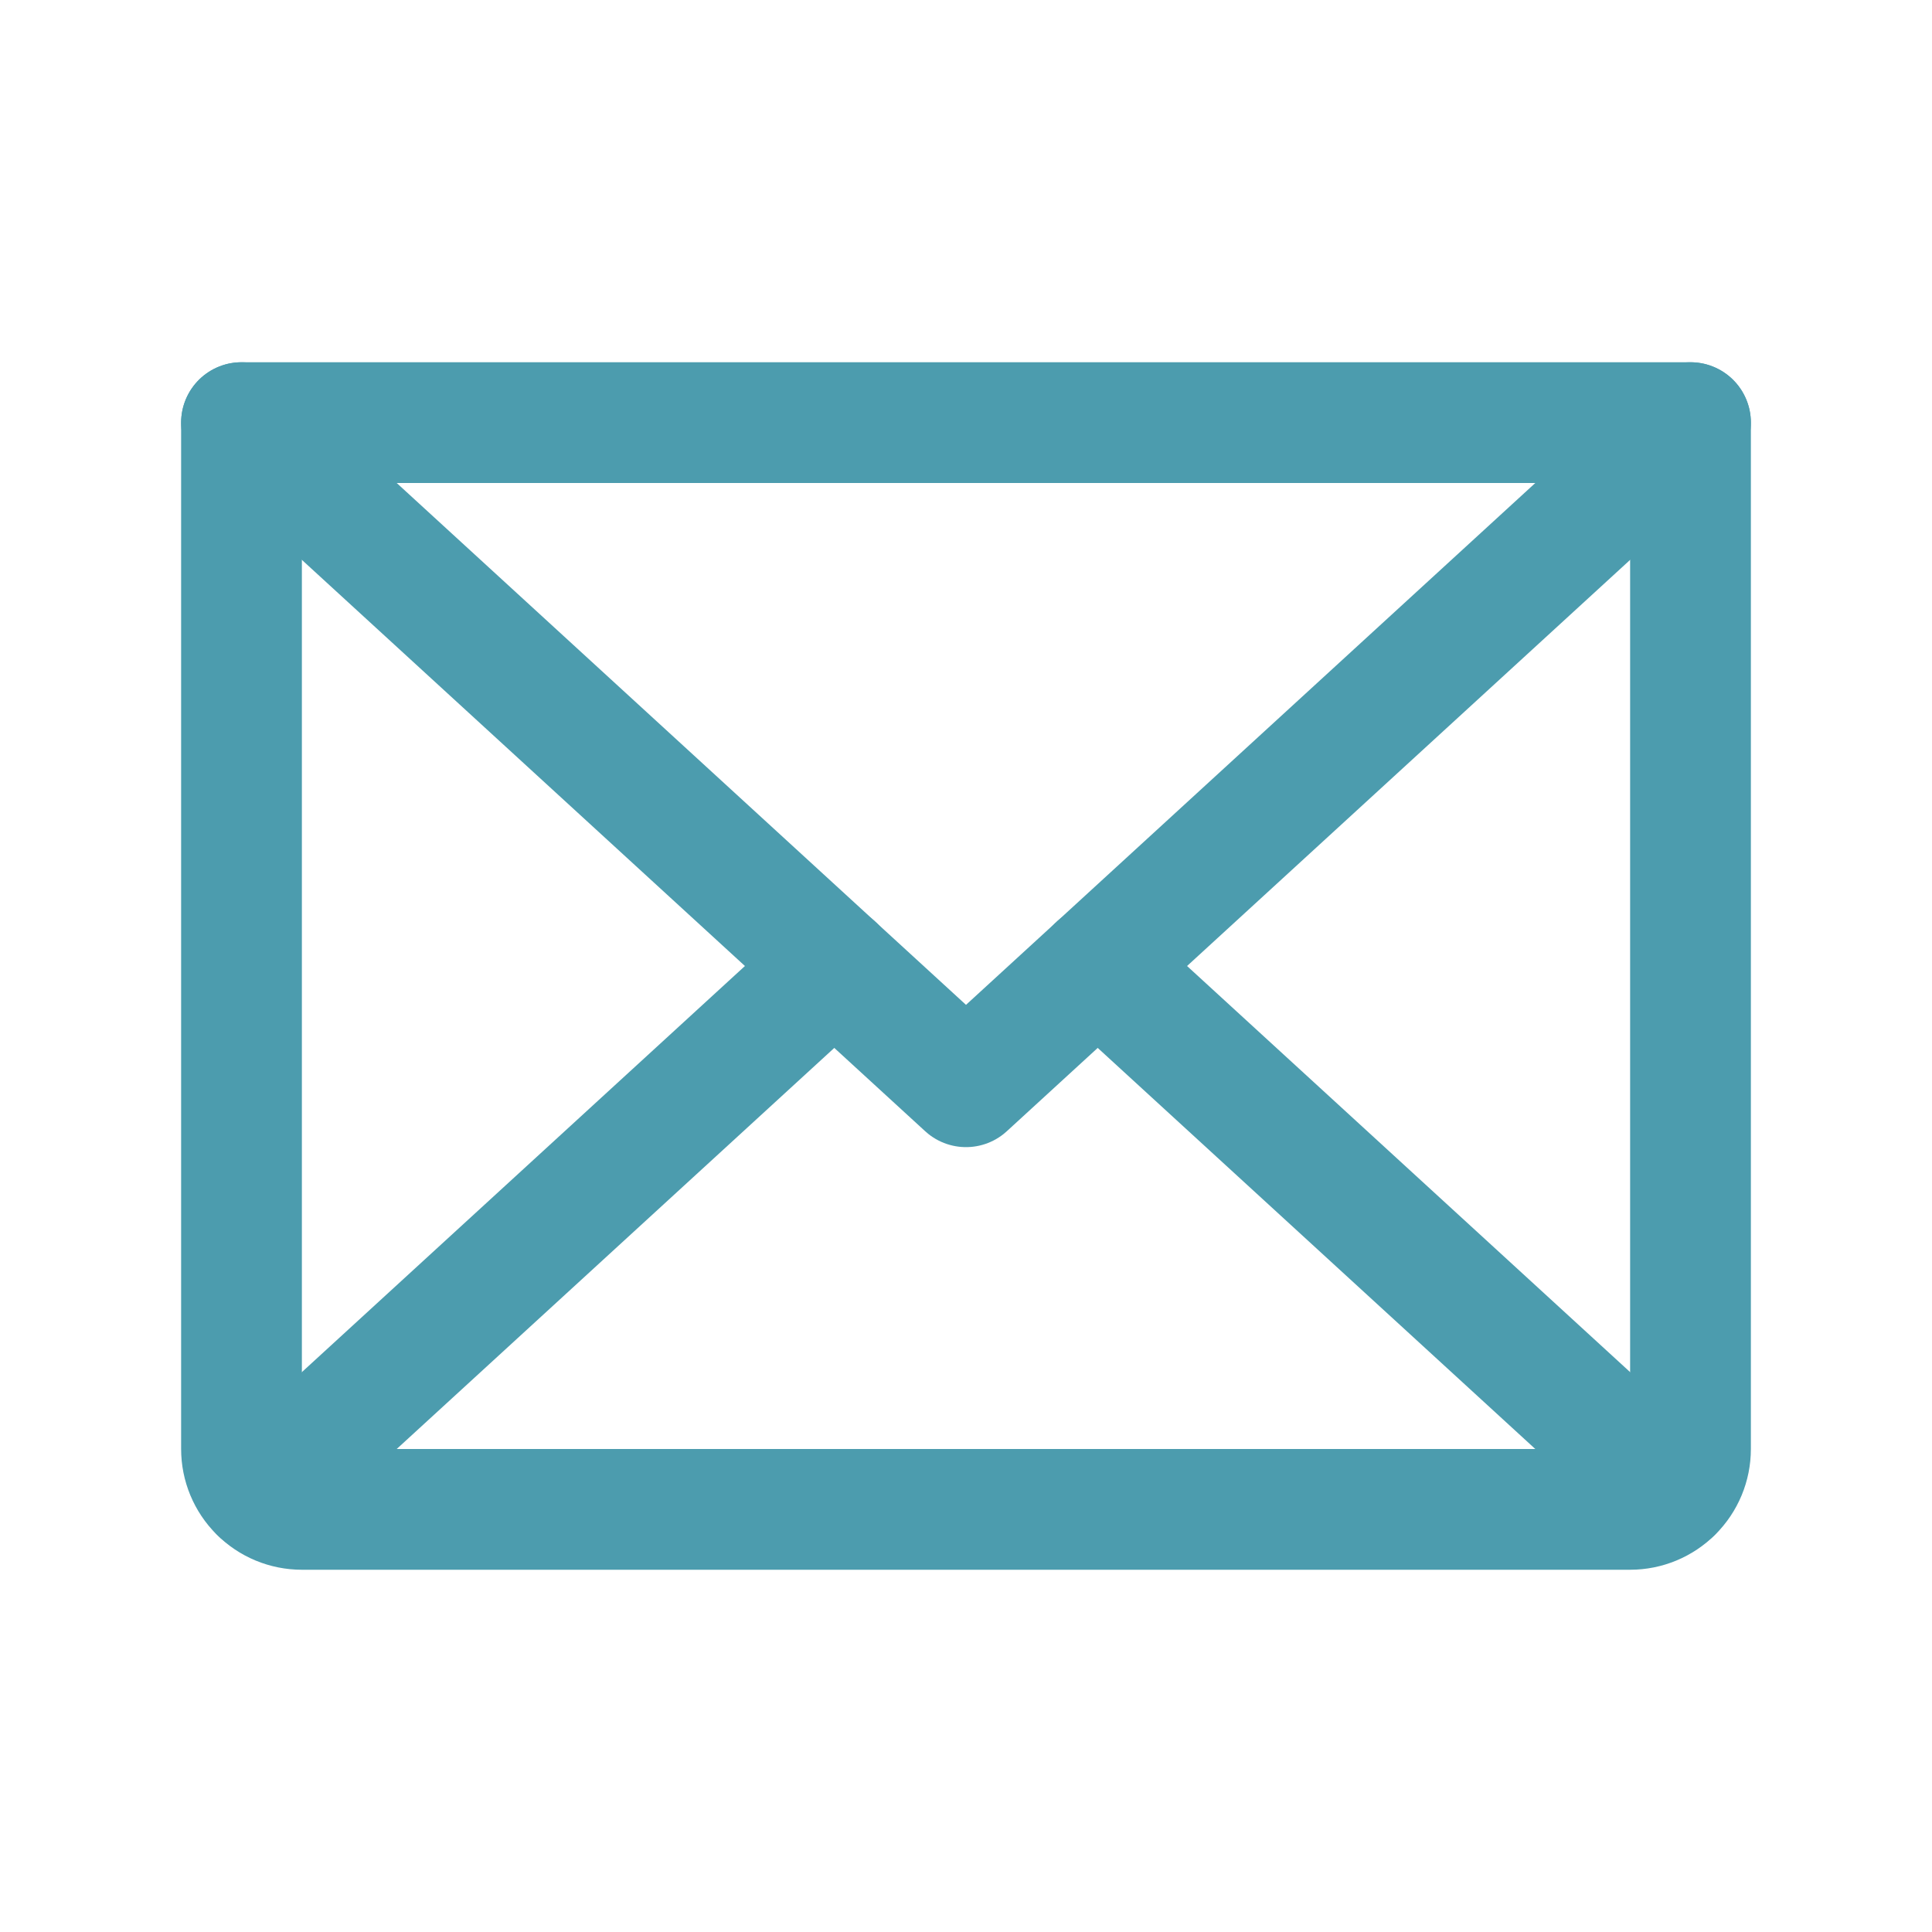 <?xml version="1.0" encoding="UTF-8"?> <svg xmlns="http://www.w3.org/2000/svg" width="24" height="24" viewBox="0 0 24 24" fill="none"> <path d="M21 5.25L12 13.5L3 5.25" stroke="#4C9CAE" stroke-width="1.5" stroke-linecap="round" stroke-linejoin="round"></path> <path d="M3 5.25H21V18C21 18.199 20.921 18.39 20.78 18.53C20.64 18.671 20.449 18.75 20.25 18.75H3.75C3.551 18.75 3.36 18.671 3.22 18.53C3.079 18.39 3 18.199 3 18V5.25Z" stroke="#4C9CAE" stroke-width="1.5" stroke-linecap="round" stroke-linejoin="round"></path> <path d="M10.364 12L3.231 18.538" stroke="#4C9CAE" stroke-width="1.5" stroke-linecap="round" stroke-linejoin="round"></path> <path d="M20.769 18.538L13.636 12" stroke="#4C9CAE" stroke-width="1.5" stroke-linecap="round" stroke-linejoin="round"></path> </svg> 